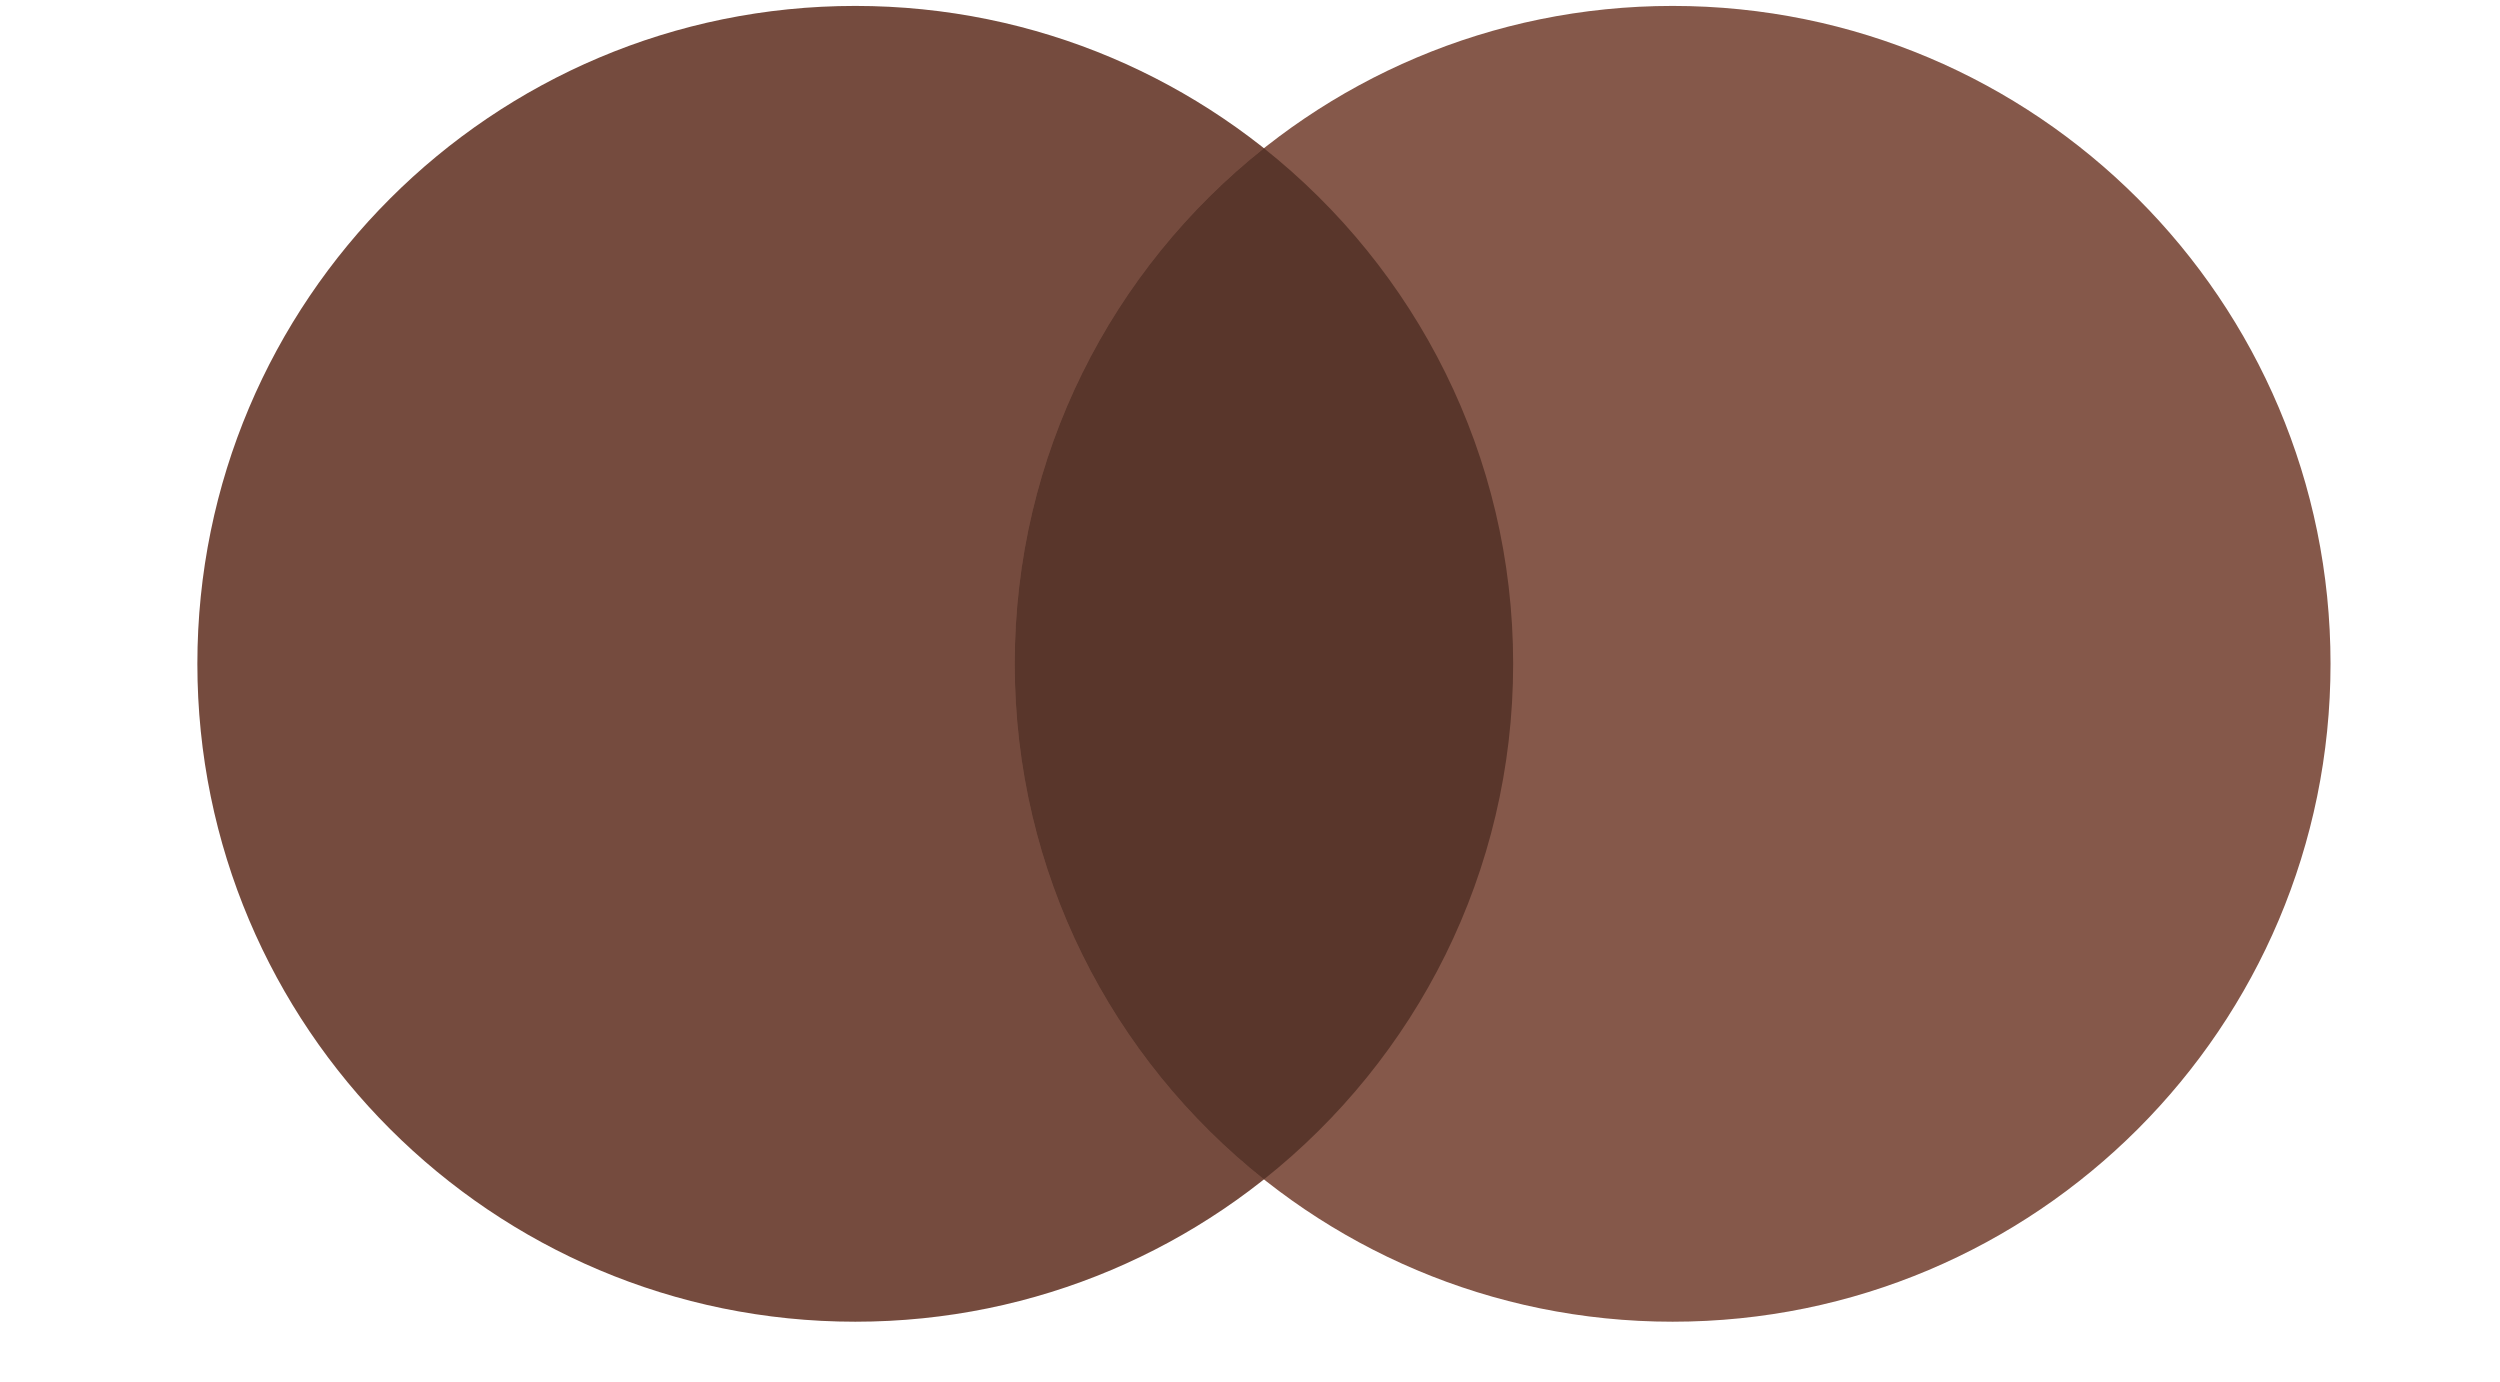 <svg width="38" height="21" viewBox="0 0 38 21" fill="none" xmlns="http://www.w3.org/2000/svg">
<path d="M13 20.09C18.523 20.09 23 15.613 23 10.09C23 4.567 18.523 0.09 13 0.09C7.477 0.09 3 4.567 3 10.09C3 15.613 7.477 20.09 13 20.09Z" fill="#754B3E"/>
<path d="M25.424 20.09C30.947 20.09 35.424 15.613 35.424 10.09C35.424 4.567 30.947 0.09 25.424 0.09C19.901 0.09 15.424 4.567 15.424 10.09C15.424 15.613 19.901 20.09 25.424 20.09Z" fill="#85584A"/>
<path d="M15.424 10.09C15.424 13.265 16.904 16.095 19.212 17.926C21.519 16.095 23 13.265 23 10.09C23 6.915 21.519 4.086 19.212 2.254C16.904 4.086 15.424 6.915 15.424 10.09Z" fill="#59362B"/>
</svg>
